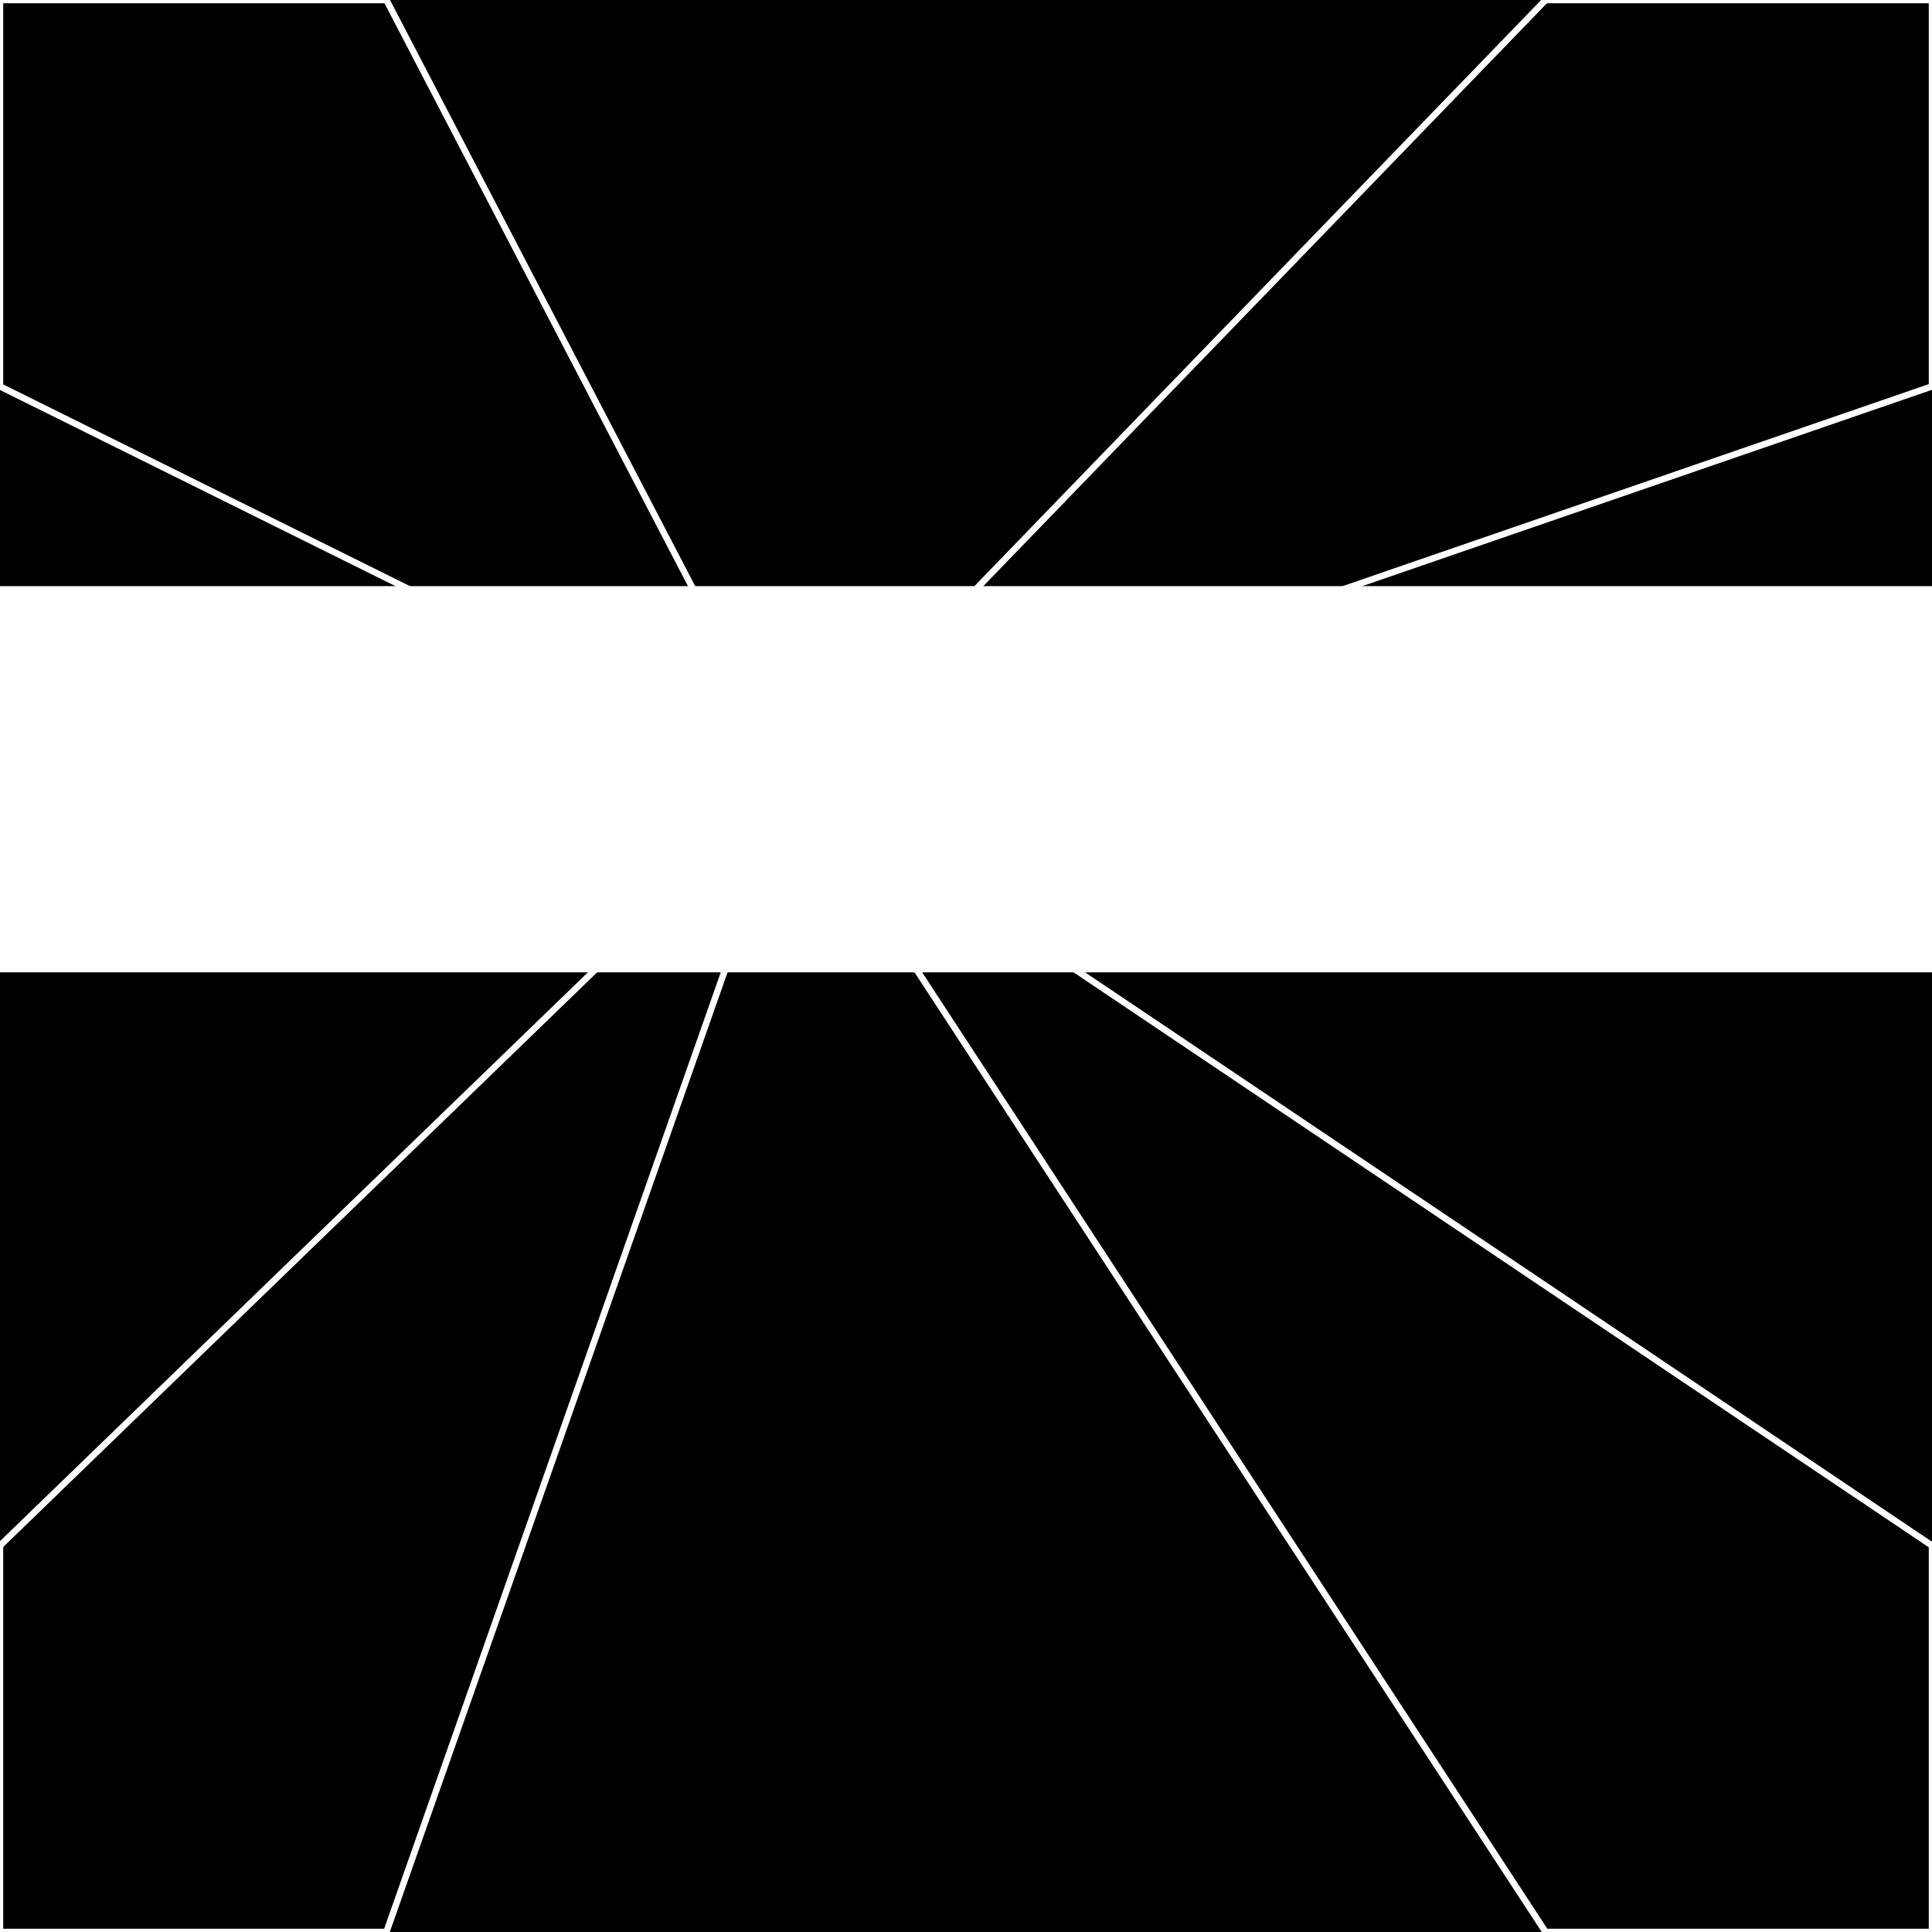 <svg xmlns="http://www.w3.org/2000/svg" width="300" height="300" style="background:#000"><linearGradient id="topGradient" gradientTransform="rotate(90)" ><stop stop-color="white"  offset="80%"  stop-opacity="0" /><stop stop-color="white"  offset="100%"  stop-opacity="1" /></linearGradient><filter id="room" ><feTurbulence baseFrequency="0" seed="135014" result="turb" /><feColorMatrix values="26 26 -50 10 1 7 -54 -38 4 1 8 -48 -38 -35 1 -43 -63 -32 64 1 " /></filter><filter id="stars" ><feTurbulence type="fractalNoise" numOctaves="3" baseFrequency="0.001" seed="4136376" result="turb" /><feColorMatrix values="15 0 0 0 0 0 15 0 0 0 0 0 15 0 0 0 0 0 -15 5" /></filter><rect width="300" height="300" filter="url(#room)" transform="translate(0,-209)" /><rect width="300" height="300" filter="url(#room)" transform="translate(0,451) scale(-1,1) rotate(180)" /><rect width="300" height="300" fill="url(#topGradient)" transform="translate(0,-179)" /><rect width="300" height="300" fill="url(#topGradient)" transform="translate(0,421) scale(-1,1) rotate(180)" /><rect width="300" height="300" filter="url(#stars)" transform="translate(0,-209)" /><rect width="300" height="300" filter="url(#stars)" transform="translate(0,451) scale(-1,1) rotate(180)" /><polygon points="60,0 0,0 0,60 123,121" fill="none" stroke="white" /><polygon points="0,240 0,300 60,300 123,121" fill="none" stroke="white" /><polygon points="240,0 300,0 300,60 123,121" fill="none" stroke="white" /><polygon points="300,240 300,300 240,300 123,121" fill="none" stroke="white" /></svg>